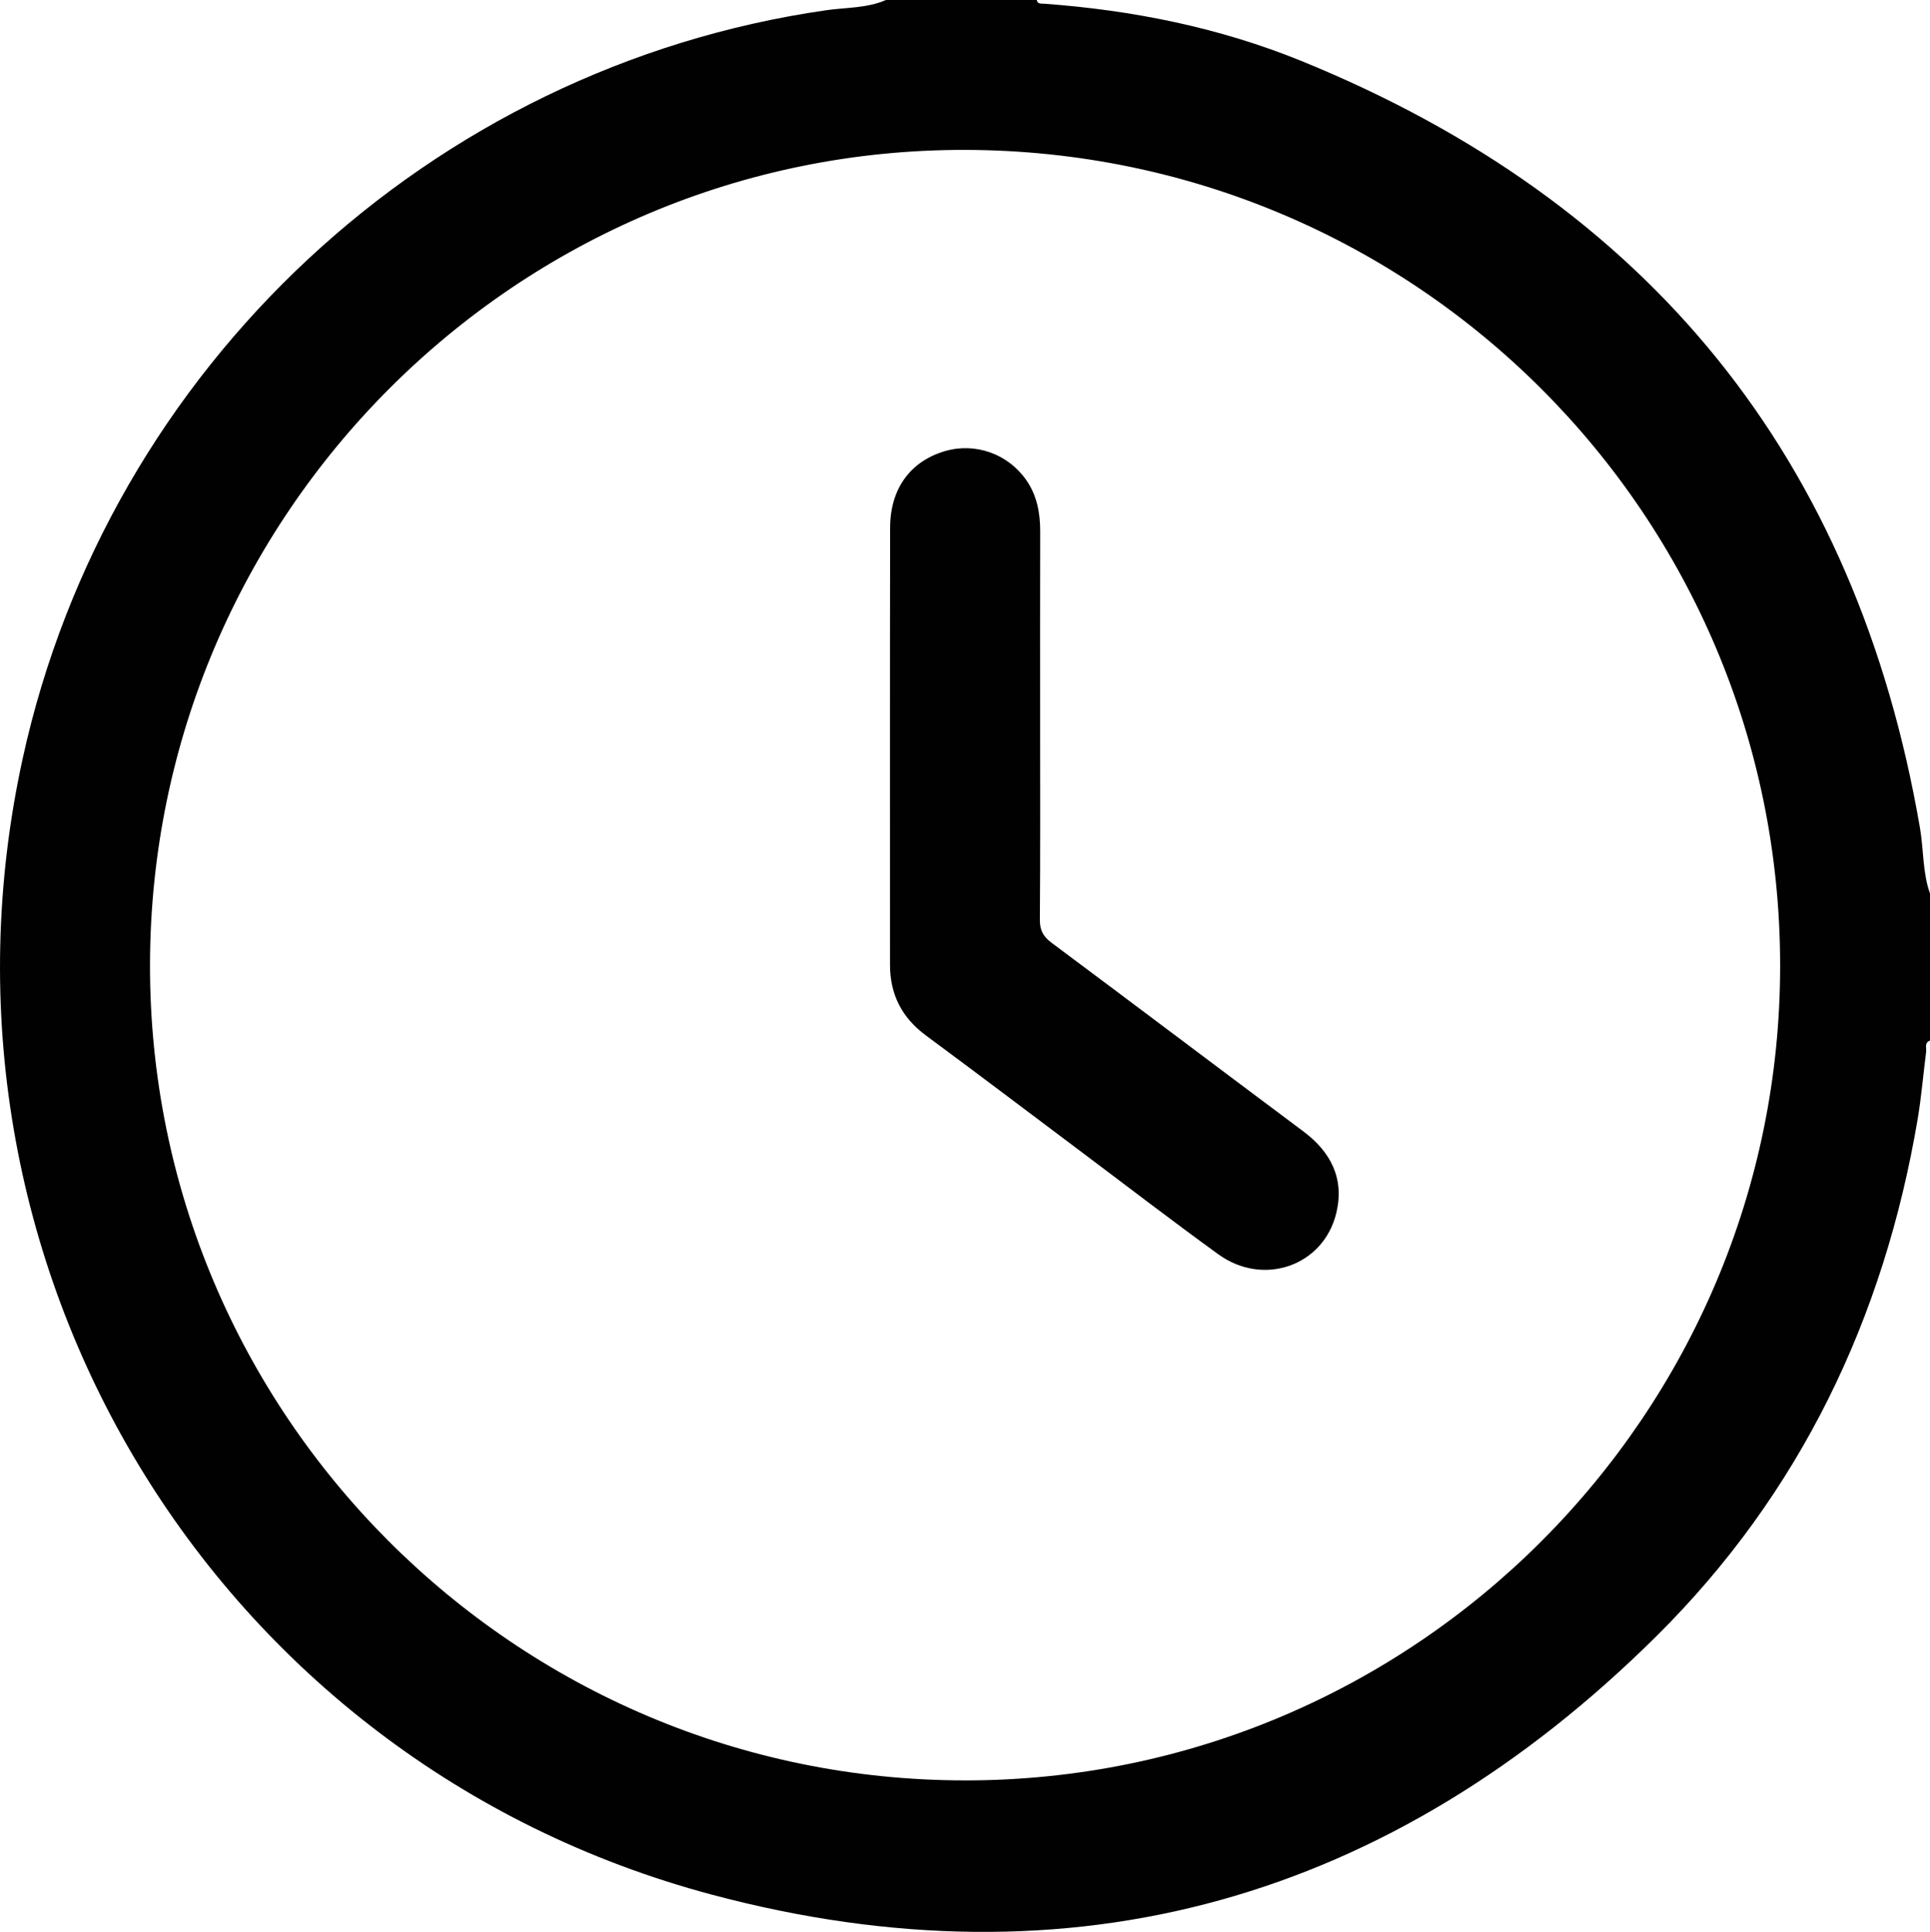 <?xml version="1.0" encoding="UTF-8"?> <svg xmlns="http://www.w3.org/2000/svg" id="Layer_1" data-name="Layer 1" width="955.85" height="956.57" viewBox="0 0 955.85 956.57"><defs><style> .cls-1 { fill: #010101; } </style></defs><path class="cls-1" d="M438.76,0h74.67c.47,2.09,2.16,1.73,3.64,1.84,43.94,3.19,86.92,11.83,127.61,28.41,171.87,70.04,274.65,196.27,306.21,379.75,1.86,10.79,1.24,21.94,4.96,32.43v72.8c-2.91,1.07-1.65,3.64-1.91,5.58-1.44,11.09-2.34,22.27-4.2,33.29-16.66,98.67-58.25,185.5-129.32,255.99-131.39,130.32-289.17,175.67-467.85,128.04C104.82,872.09-43.2,624.06,11.25,375.5,53.69,181.76,213.37,33.23,409.22,5.06c9.86-1.42,20.12-.93,29.53-5.06Zm39.17,881.56c222.75,.05,403.98-181.25,403.7-403.87-.28-222.7-180.21-402.76-403.17-403.47-222.28-.7-403.79,180.47-404.17,403.4-.37,222.55,180.83,403.89,403.63,403.93Z"></path><path class="cls-1" d="M515.13,358.34c0,32.34,.13,64.69-.13,97.03-.04,5.25,1.68,8.37,5.83,11.46,41.61,31,83.01,62.27,124.59,93.31,13.77,10.28,20.47,23.5,16.4,40.46-6.28,26.17-36.09,36.63-58.43,20.46-23.41-16.94-46.3-34.58-69.42-51.91-25.11-18.83-50.12-37.78-75.36-56.42-11.92-8.8-17.83-20.29-17.83-35.01,.01-72.15-.07-144.3,.06-216.45,.03-19.28,10.03-32.85,27.07-37.88,15.02-4.43,31.2,1.28,40.26,14.18,5.41,7.7,7.01,16.38,6.99,25.61-.08,31.72-.03,63.44-.03,95.16Z"></path></svg> 